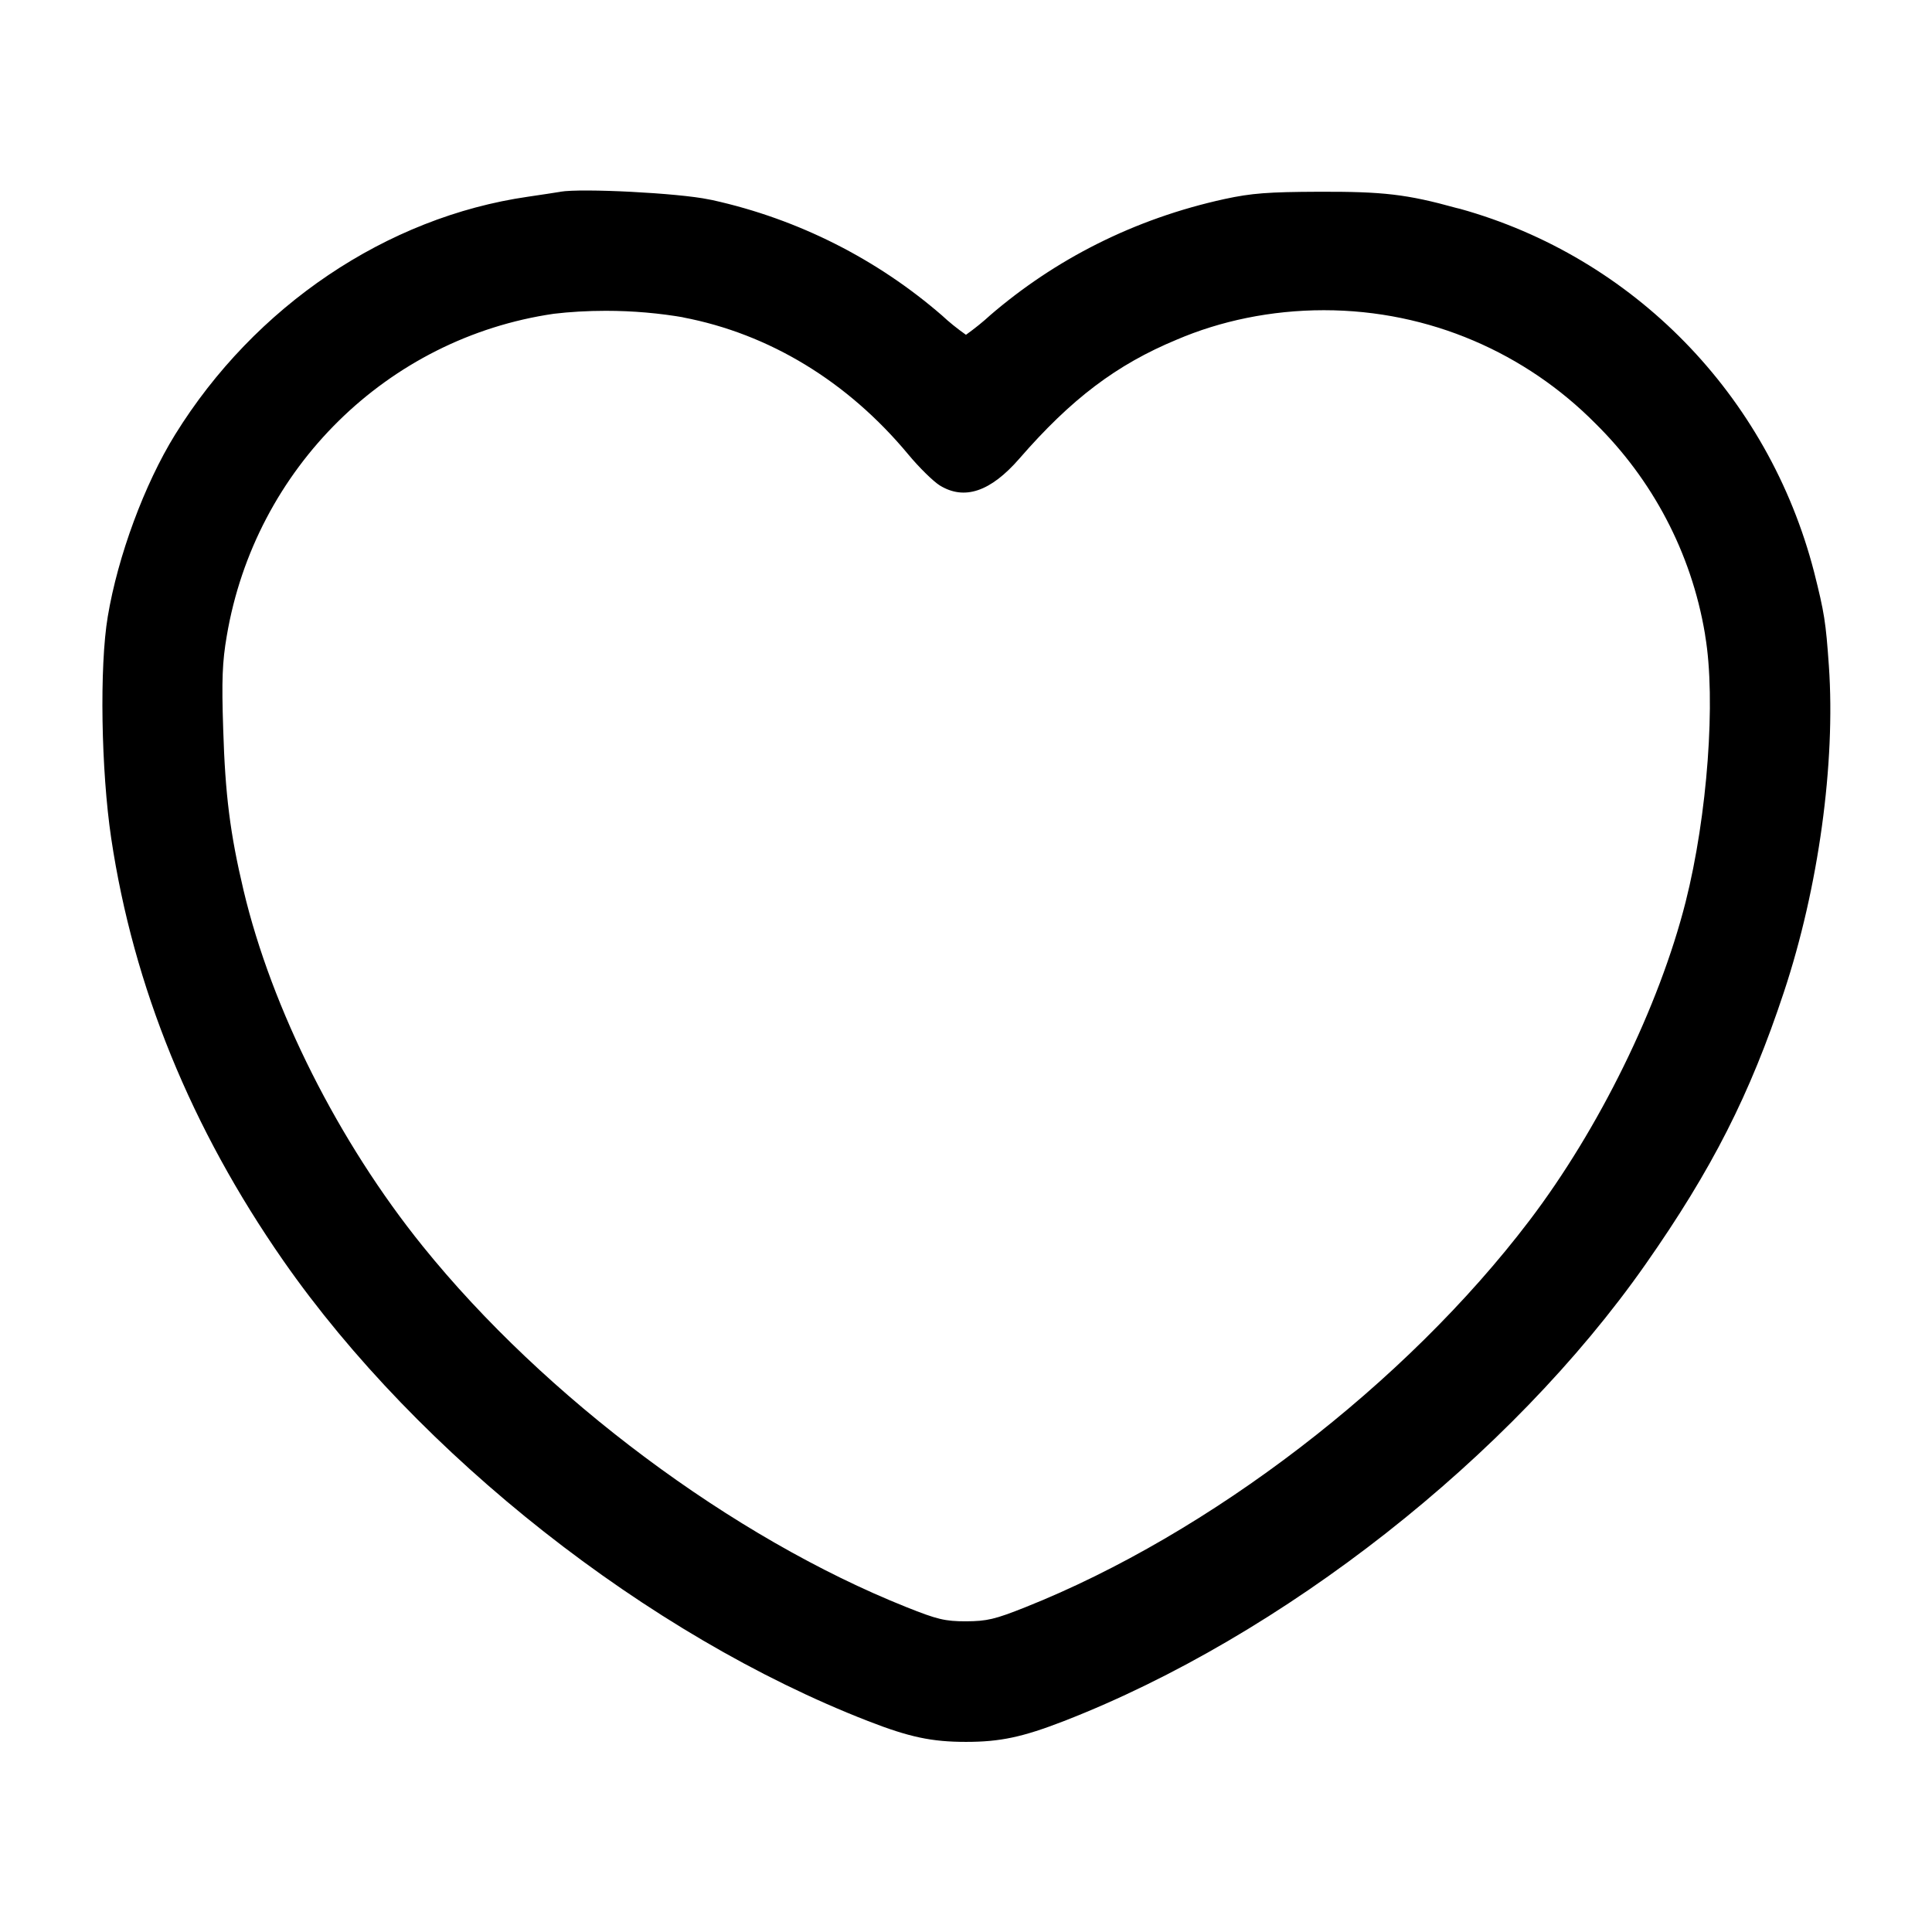 <!-- Generated by IcoMoon.io -->
<svg version="1.1" xmlns="http://www.w3.org/2000/svg" width="32" height="32" viewBox="0 0 32 32">
<title>heart</title>
<path d="M9.28 3.177c-0.073 0.012-0.313 0.049-0.533 0.081-2.343 0.337-4.529 1.811-5.847 3.941-0.507 0.82-0.948 2.011-1.115 3.013-0.139 0.823-0.111 2.549 0.057 3.673 0.368 2.459 1.323 4.801 2.851 6.996 2.243 3.219 6.039 6.208 9.684 7.625 0.685 0.267 1.056 0.345 1.623 0.345s0.937-0.079 1.623-0.345c3.621-1.408 7.396-4.372 9.632-7.565 1.101-1.572 1.729-2.808 2.293-4.512 0.572-1.724 0.856-3.785 0.744-5.399-0.051-0.729-0.075-0.881-0.244-1.552-0.759-2.941-3.003-5.222-5.865-6.019l-0.059-0.014c-0.823-0.228-1.213-0.273-2.284-0.269-0.831 0.003-1.111 0.024-1.555 0.12-1.503 0.328-2.815 1.002-3.897 1.936l0.011-0.009c-0.12 0.11-0.251 0.215-0.387 0.313l-0.013 0.009c-0.149-0.105-0.28-0.211-0.402-0.325l0.002 0.002c-1.062-0.92-2.365-1.591-3.801-1.908l-0.058-0.011c-0.495-0.105-2.109-0.188-2.461-0.127zM11.308 5.256c1.432 0.272 2.731 1.061 3.737 2.272 0.179 0.216 0.413 0.445 0.52 0.512 0.408 0.251 0.841 0.105 1.319-0.444 0.859-0.989 1.609-1.557 2.608-1.971 0.719-0.308 1.556-0.487 2.436-0.487 1.759 0 3.35 0.718 4.497 1.876l0.001 0.001c0.935 0.922 1.586 2.13 1.813 3.481l0.005 0.037c0.179 1.055 0.037 2.976-0.325 4.407-0.44 1.735-1.432 3.757-2.589 5.279-2.053 2.701-5.292 5.185-8.343 6.4-0.509 0.203-0.64 0.233-0.987 0.235-0.348 0-0.476-0.031-0.987-0.235-2.876-1.148-5.987-3.468-8.012-5.979-1.393-1.727-2.501-3.928-2.967-5.893-0.223-0.941-0.304-1.585-0.337-2.667-0.027-0.819-0.015-1.117 0.059-1.547 0.469-2.777 2.661-4.935 5.417-5.336 0.258-0.031 0.558-0.049 0.861-0.049 0.45 0 0.891 0.039 1.319 0.114l-0.045-0.007z"></path>
</svg>
